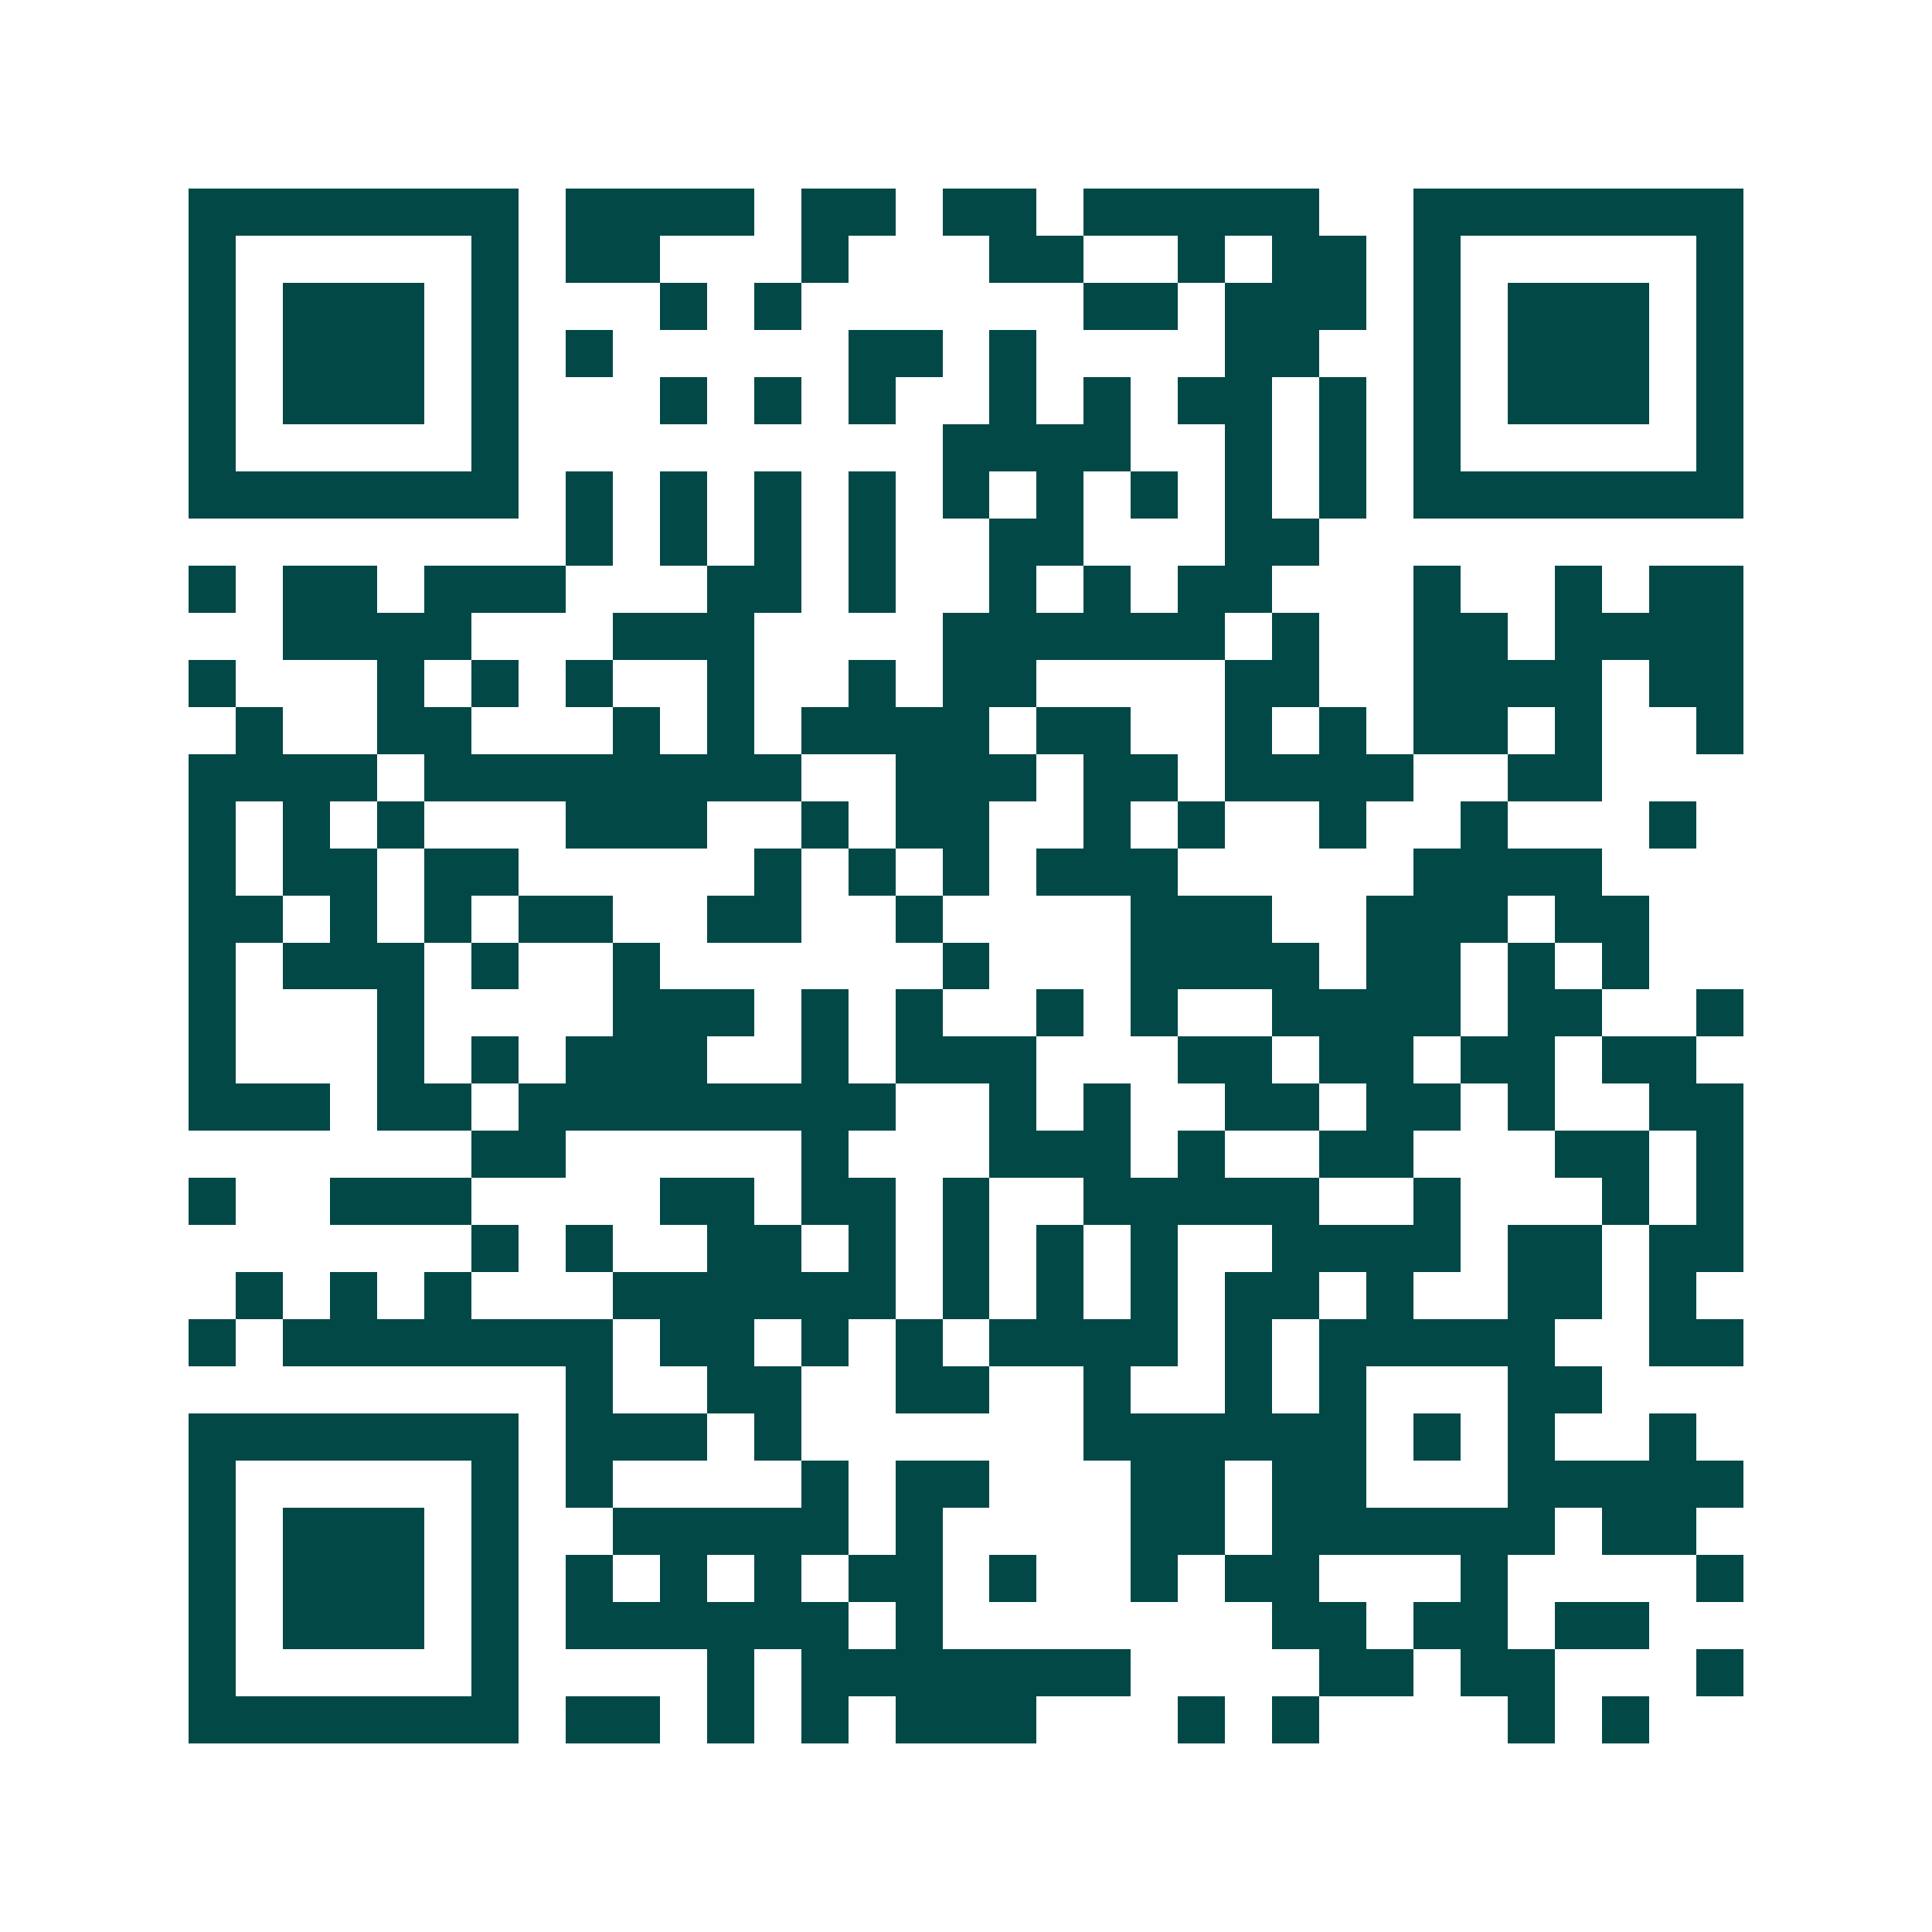 <svg xmlns="http://www.w3.org/2000/svg" width="200" height="200" viewBox="0 0 41 41" shape-rendering="crispEdges"><path fill="#ffffff" d="M0 0h41v41H0z"/><path stroke="#014847" d="M4 4.5h7m1 0h4m1 0h2m1 0h2m1 0h5m2 0h7M4 5.5h1m5 0h1m1 0h2m3 0h1m3 0h2m2 0h1m1 0h2m1 0h1m5 0h1M4 6.5h1m1 0h3m1 0h1m3 0h1m1 0h1m6 0h2m1 0h3m1 0h1m1 0h3m1 0h1M4 7.5h1m1 0h3m1 0h1m1 0h1m5 0h2m1 0h1m4 0h2m2 0h1m1 0h3m1 0h1M4 8.5h1m1 0h3m1 0h1m3 0h1m1 0h1m1 0h1m2 0h1m1 0h1m1 0h2m1 0h1m1 0h1m1 0h3m1 0h1M4 9.5h1m5 0h1m9 0h4m2 0h1m1 0h1m1 0h1m5 0h1M4 10.5h7m1 0h1m1 0h1m1 0h1m1 0h1m1 0h1m1 0h1m1 0h1m1 0h1m1 0h1m1 0h7M12 11.5h1m1 0h1m1 0h1m1 0h1m2 0h2m3 0h2M4 12.5h1m1 0h2m1 0h3m3 0h2m1 0h1m2 0h1m1 0h1m1 0h2m3 0h1m2 0h1m1 0h2M6 13.5h4m3 0h3m4 0h6m1 0h1m2 0h2m1 0h4M4 14.5h1m3 0h1m1 0h1m1 0h1m2 0h1m2 0h1m1 0h2m4 0h2m2 0h4m1 0h2M5 15.5h1m2 0h2m3 0h1m1 0h1m1 0h4m1 0h2m2 0h1m1 0h1m1 0h2m1 0h1m2 0h1M4 16.5h4m1 0h8m2 0h3m1 0h2m1 0h4m2 0h2M4 17.5h1m1 0h1m1 0h1m3 0h3m2 0h1m1 0h2m2 0h1m1 0h1m2 0h1m2 0h1m3 0h1M4 18.5h1m1 0h2m1 0h2m5 0h1m1 0h1m1 0h1m1 0h3m5 0h4M4 19.5h2m1 0h1m1 0h1m1 0h2m2 0h2m2 0h1m4 0h3m2 0h3m1 0h2M4 20.5h1m1 0h3m1 0h1m2 0h1m6 0h1m3 0h4m1 0h2m1 0h1m1 0h1M4 21.5h1m3 0h1m4 0h3m1 0h1m1 0h1m2 0h1m1 0h1m2 0h4m1 0h2m2 0h1M4 22.5h1m3 0h1m1 0h1m1 0h3m2 0h1m1 0h3m3 0h2m1 0h2m1 0h2m1 0h2M4 23.5h3m1 0h2m1 0h8m2 0h1m1 0h1m2 0h2m1 0h2m1 0h1m2 0h2M10 24.5h2m5 0h1m3 0h3m1 0h1m2 0h2m3 0h2m1 0h1M4 25.5h1m2 0h3m4 0h2m1 0h2m1 0h1m2 0h5m2 0h1m3 0h1m1 0h1M10 26.5h1m1 0h1m2 0h2m1 0h1m1 0h1m1 0h1m1 0h1m2 0h4m1 0h2m1 0h2M5 27.5h1m1 0h1m1 0h1m3 0h6m1 0h1m1 0h1m1 0h1m1 0h2m1 0h1m2 0h2m1 0h1M4 28.5h1m1 0h7m1 0h2m1 0h1m1 0h1m1 0h4m1 0h1m1 0h5m2 0h2M12 29.5h1m2 0h2m2 0h2m2 0h1m2 0h1m1 0h1m3 0h2M4 30.5h7m1 0h3m1 0h1m6 0h6m1 0h1m1 0h1m2 0h1M4 31.5h1m5 0h1m1 0h1m4 0h1m1 0h2m3 0h2m1 0h2m3 0h5M4 32.5h1m1 0h3m1 0h1m2 0h5m1 0h1m4 0h2m1 0h6m1 0h2M4 33.5h1m1 0h3m1 0h1m1 0h1m1 0h1m1 0h1m1 0h2m1 0h1m2 0h1m1 0h2m3 0h1m4 0h1M4 34.5h1m1 0h3m1 0h1m1 0h6m1 0h1m7 0h2m1 0h2m1 0h2M4 35.5h1m5 0h1m4 0h1m1 0h7m4 0h2m1 0h2m3 0h1M4 36.5h7m1 0h2m1 0h1m1 0h1m1 0h3m3 0h1m1 0h1m4 0h1m1 0h1"/></svg>
